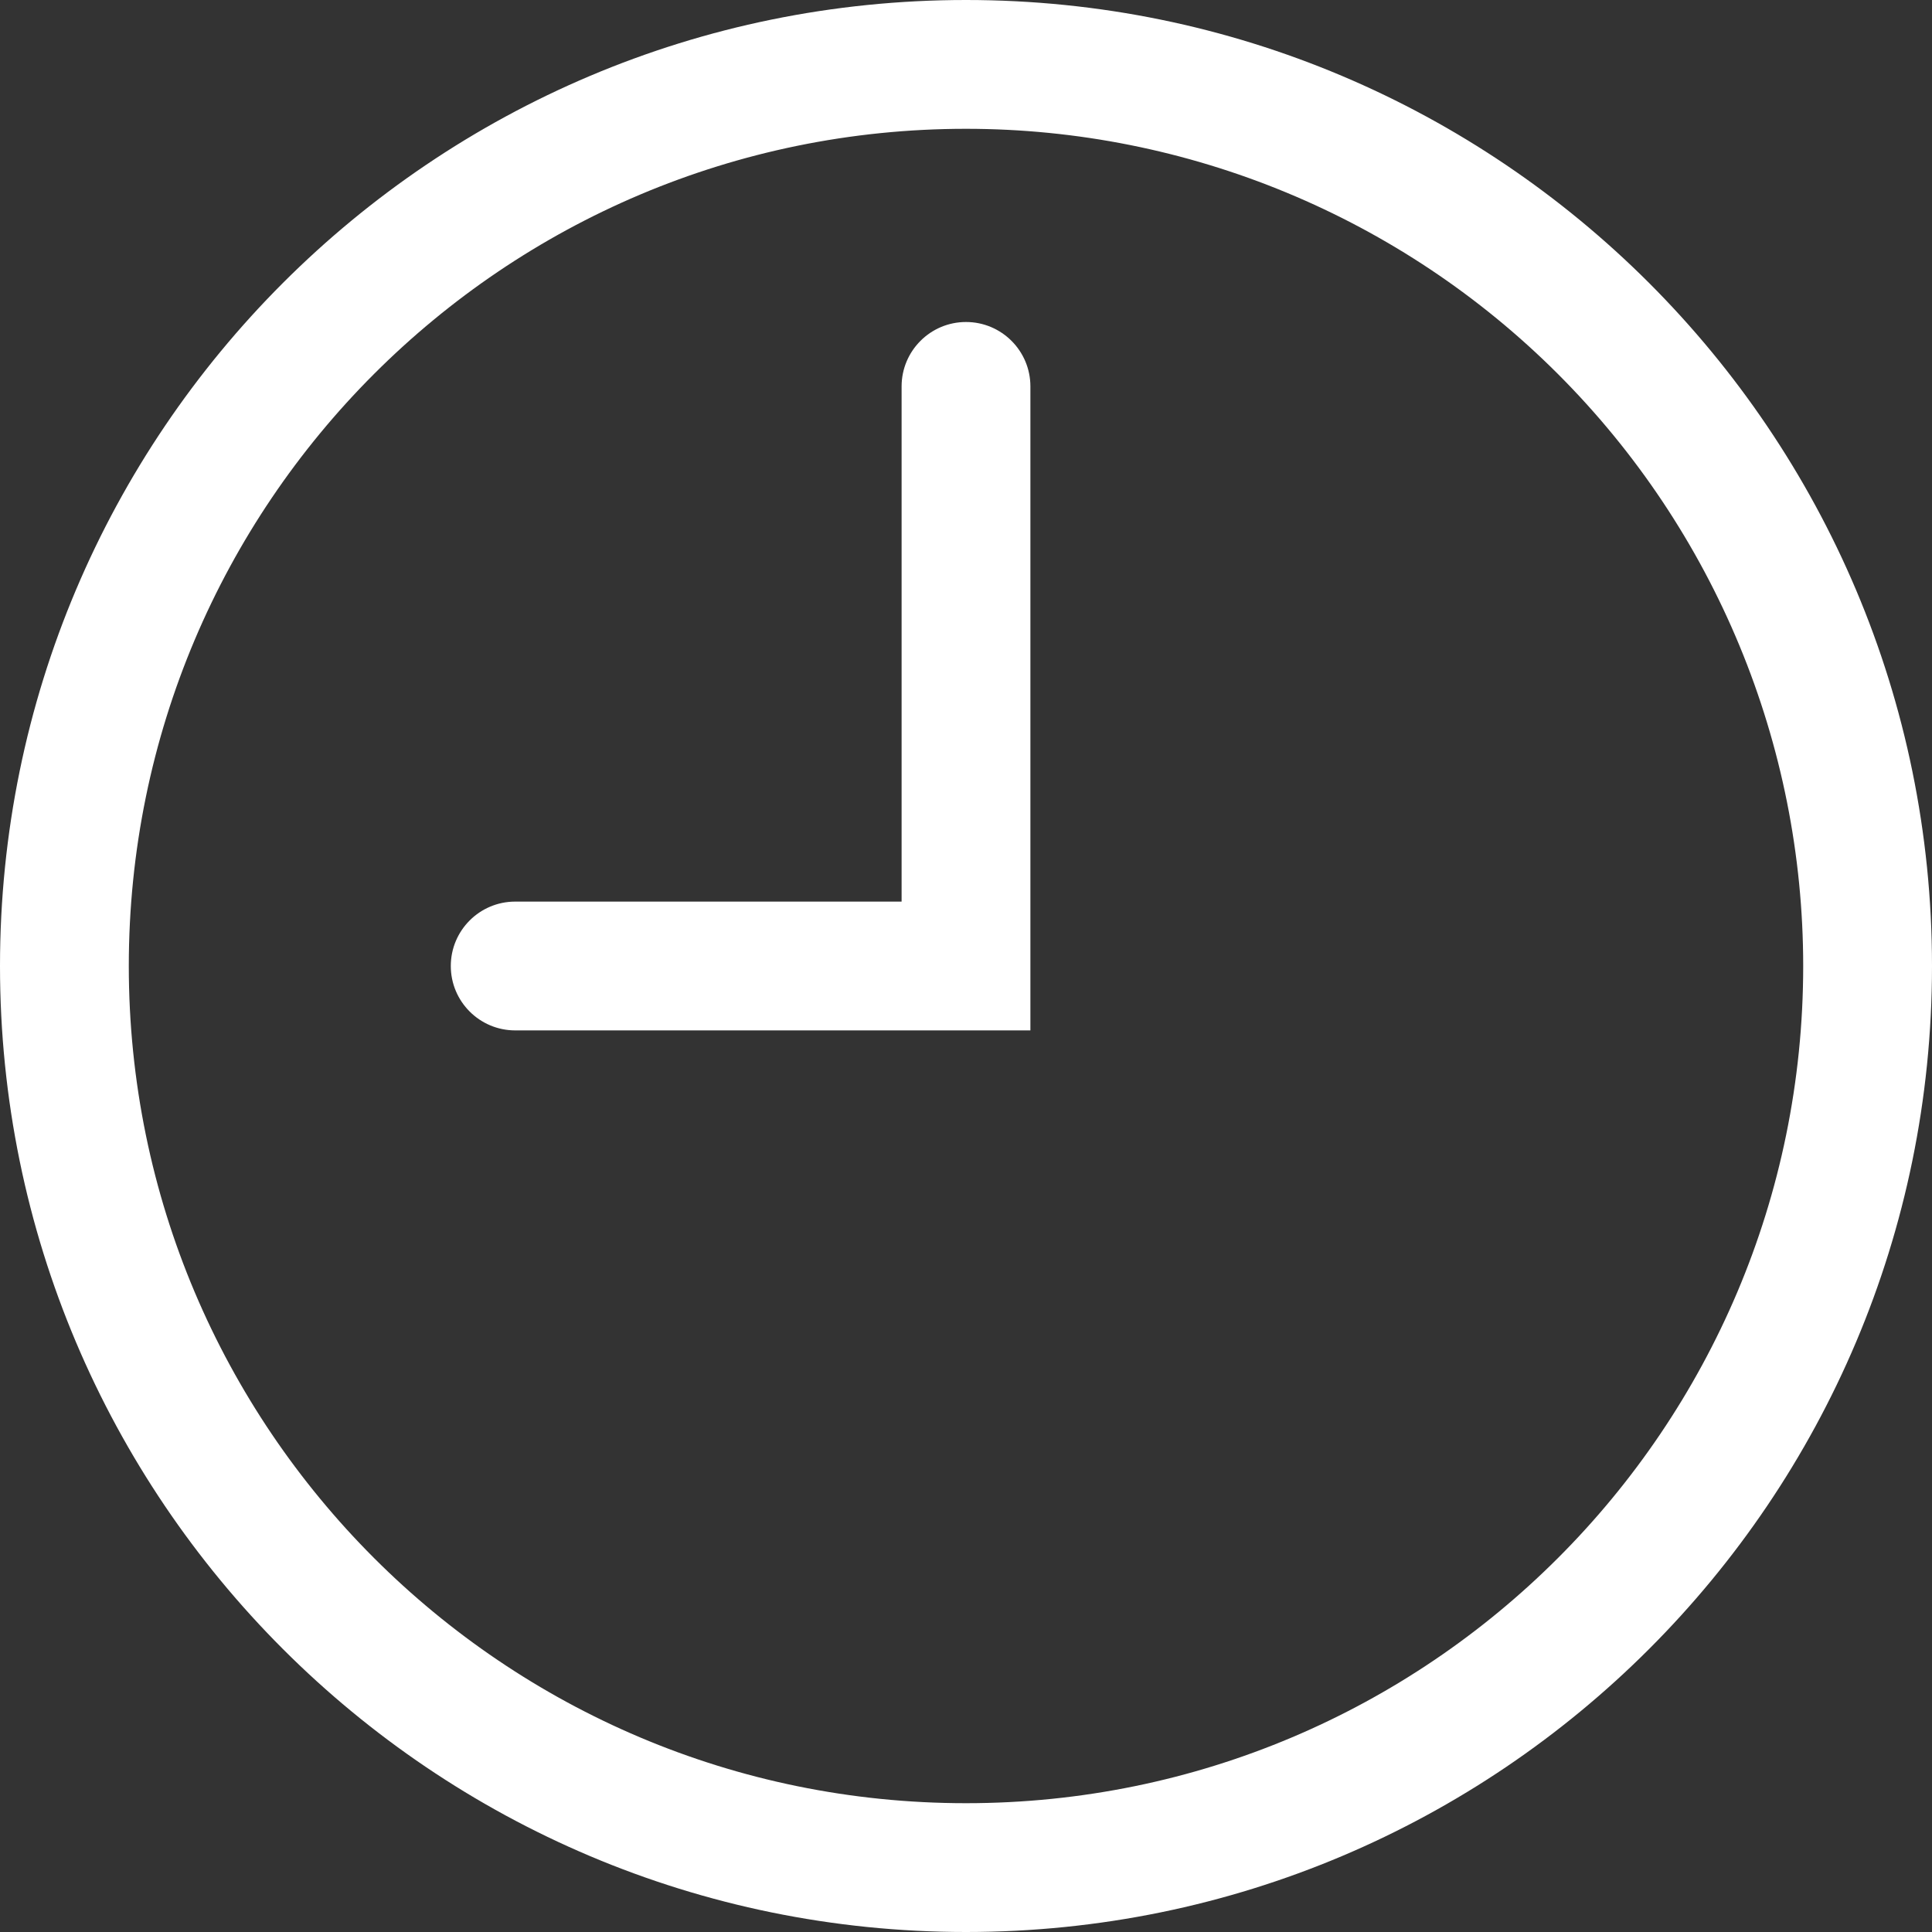 <?xml version="1.0" encoding="UTF-8"?>
<svg width="30px" height="30px" viewBox="0 0 30 30" version="1.1" xmlns="http://www.w3.org/2000/svg" xmlns:xlink="http://www.w3.org/1999/xlink">
    <rect x="0" y="0" width="30" height="30" fill="#333333" stroke="none"/>
    <!-- Generator: Sketch 63.1 (92452) - https://sketch.com -->
    <title>Orologio</title>
    <desc>Created with Sketch.</desc>
    <g id="UI" stroke="none" stroke-width="1" fill="none" fill-rule="evenodd">
        <g id="100%-compostabili---Desktop" transform="translate(-474, -1986)" fill="#FFFFFF" fill-rule="nonzero">
            <g id="Group-16" transform="translate(371, 1725)">
                <g id="Group-19" transform="translate(8, 261)">
                    <g id="Orologio" transform="translate(95, 0)">
                        <path d="M15,30 C6.716,30 0,23.284 0,15 C0,6.716 6.716,0 15,0 C23.284,0 30,6.716 30,15 C30,23.284 23.284,30 15,30 Z M15,2 C7.82,2 2,7.82 2,15 C2,22.18 7.82,28 15,28 C22.18,28 28,22.18 28,15 C28,11.552 26.63,8.246 24.192,5.808 C21.754,3.37 18.448,2 15,2 Z" id="Shape"></path>
                        <path d="M16,16 L8,16 C7.448,16 7,15.552 7,15 L7,15 C7,14.448 7.448,14 8,14 L14,14 L14,6 C14,5.448 14.448,5 15,5 L15,5 C15.552,5 16,5.448 16,6 L16,16 Z" id="Path"></path>
                    </g>
                </g>
            </g>
        </g>
    </g>
</svg>